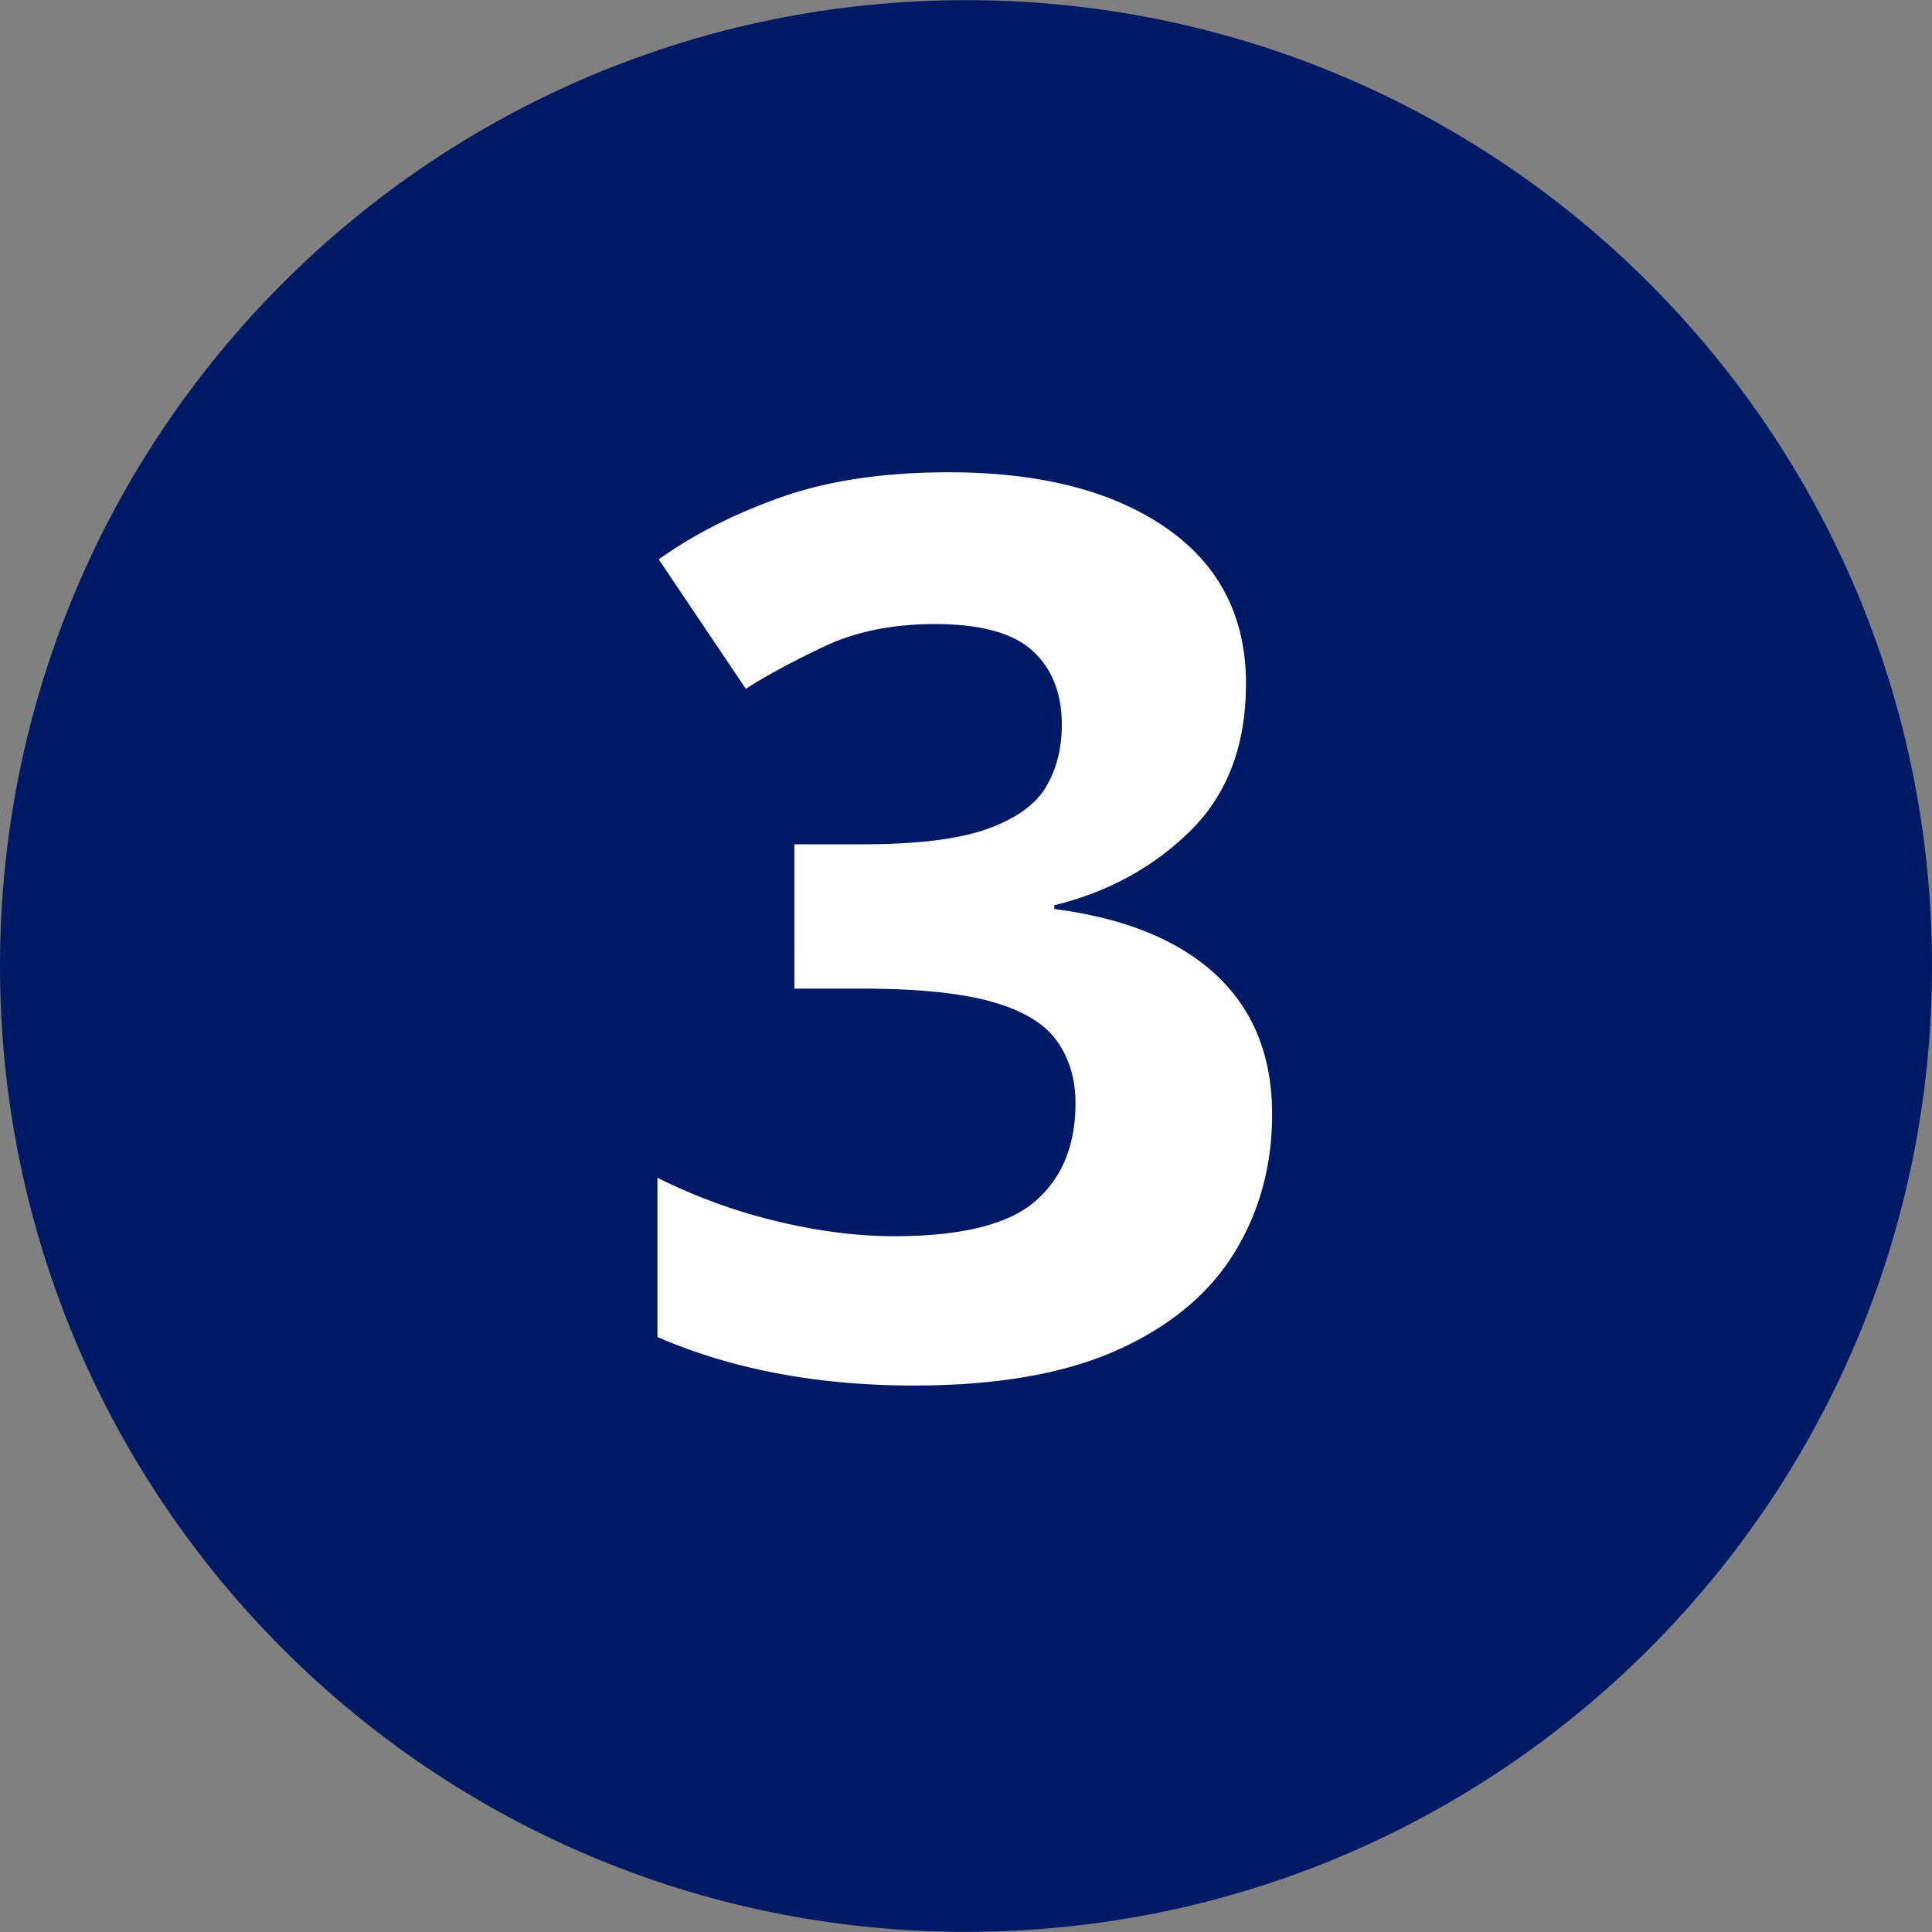 <svg xmlns="http://www.w3.org/2000/svg" width="50" height="50" viewBox="0 0 50 50"><rect x="0" y="0" width="50" height="50" fill="#808080" stroke="none"/><path d="M24.999 49.996C38.805 49.996 50 38.806 50 25S38.805.004 24.999.004 0 11.191 0 25s11.192 24.996 24.999 24.996" fill="#001965"/><path d="M32.245 17.696c0 1.589-.478 2.855-1.433 3.8-.955.945-2.131 1.589-3.526 1.932v.097c1.825.237 3.221.805 4.187 1.707.966.902 1.449 2.104 1.449 3.606 0 1.332-.328 2.528-.982 3.59-.655 1.062-1.664 1.9-3.026 2.512-1.364.612-3.119.917-5.265.917-2.491 0-4.701-.418-6.634-1.255V30.48a14.4 14.4 0 003.092 1.127c1.072.257 2.081.386 3.026.386 1.738 0 2.957-.3 3.654-.901s1.047-1.449 1.047-2.544c0-.623-.161-1.159-.483-1.61-.321-.451-.885-.789-1.69-1.015-.805-.225-1.927-.338-3.364-.338h-1.739V21.85h1.771c1.416 0 2.495-.134 3.235-.402.741-.268 1.245-.633 1.514-1.095.269-.461.402-.993.402-1.594 0-.815-.252-1.454-.757-1.916-.504-.461-1.347-.692-2.527-.692-1.095 0-2.05.193-2.866.58-.815.386-1.492.751-2.028 1.095l-2.254-3.349c.901-.644 1.959-1.181 3.172-1.61 1.213-.429 2.656-.644 4.331-.644 2.361 0 4.234.478 5.619 1.433 1.384.956 2.076 2.302 2.076 4.041z" fill="#fff"/></svg>